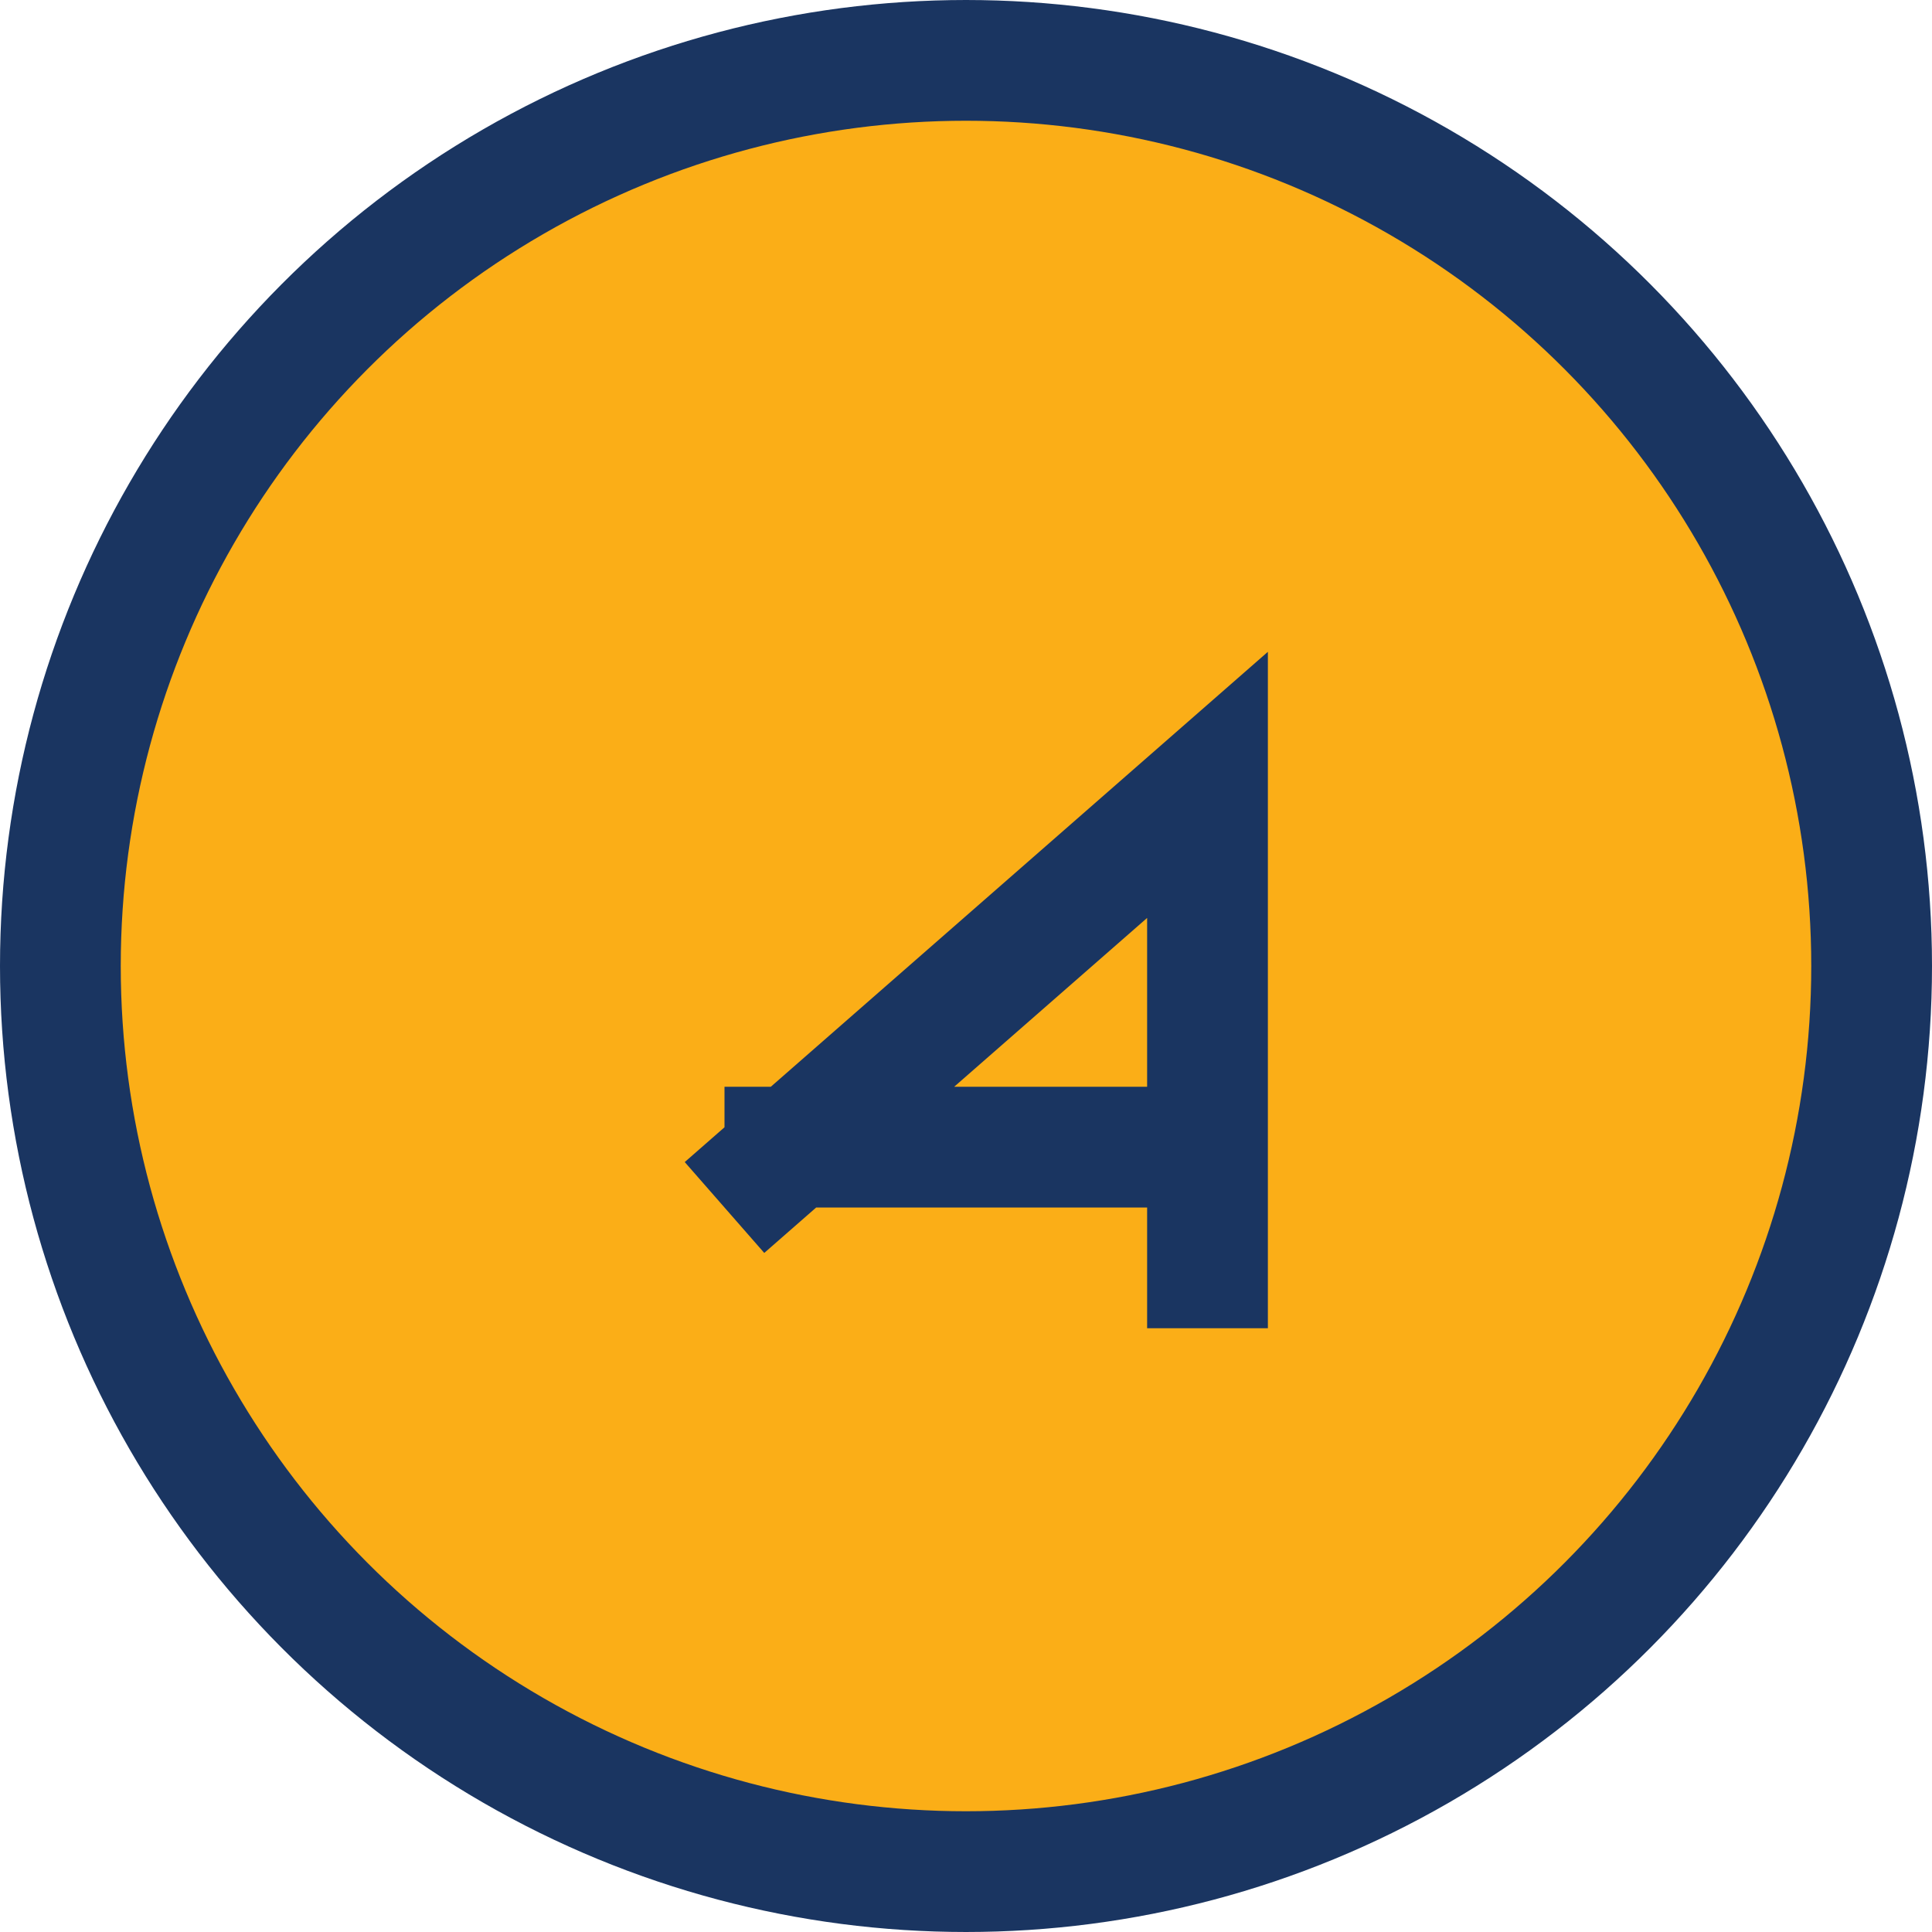 <?xml version="1.0" encoding="UTF-8"?>
<svg xmlns="http://www.w3.org/2000/svg" width="32" height="32" viewBox="0 0 32 32"><circle cx="16" cy="16" r="15" fill="#FBAE17" stroke="#1A3561" stroke-width="2"/><path d="M20 22V13l-8 7M20 19h-8" stroke="#1A3561" stroke-width="2" fill="none"/></svg>